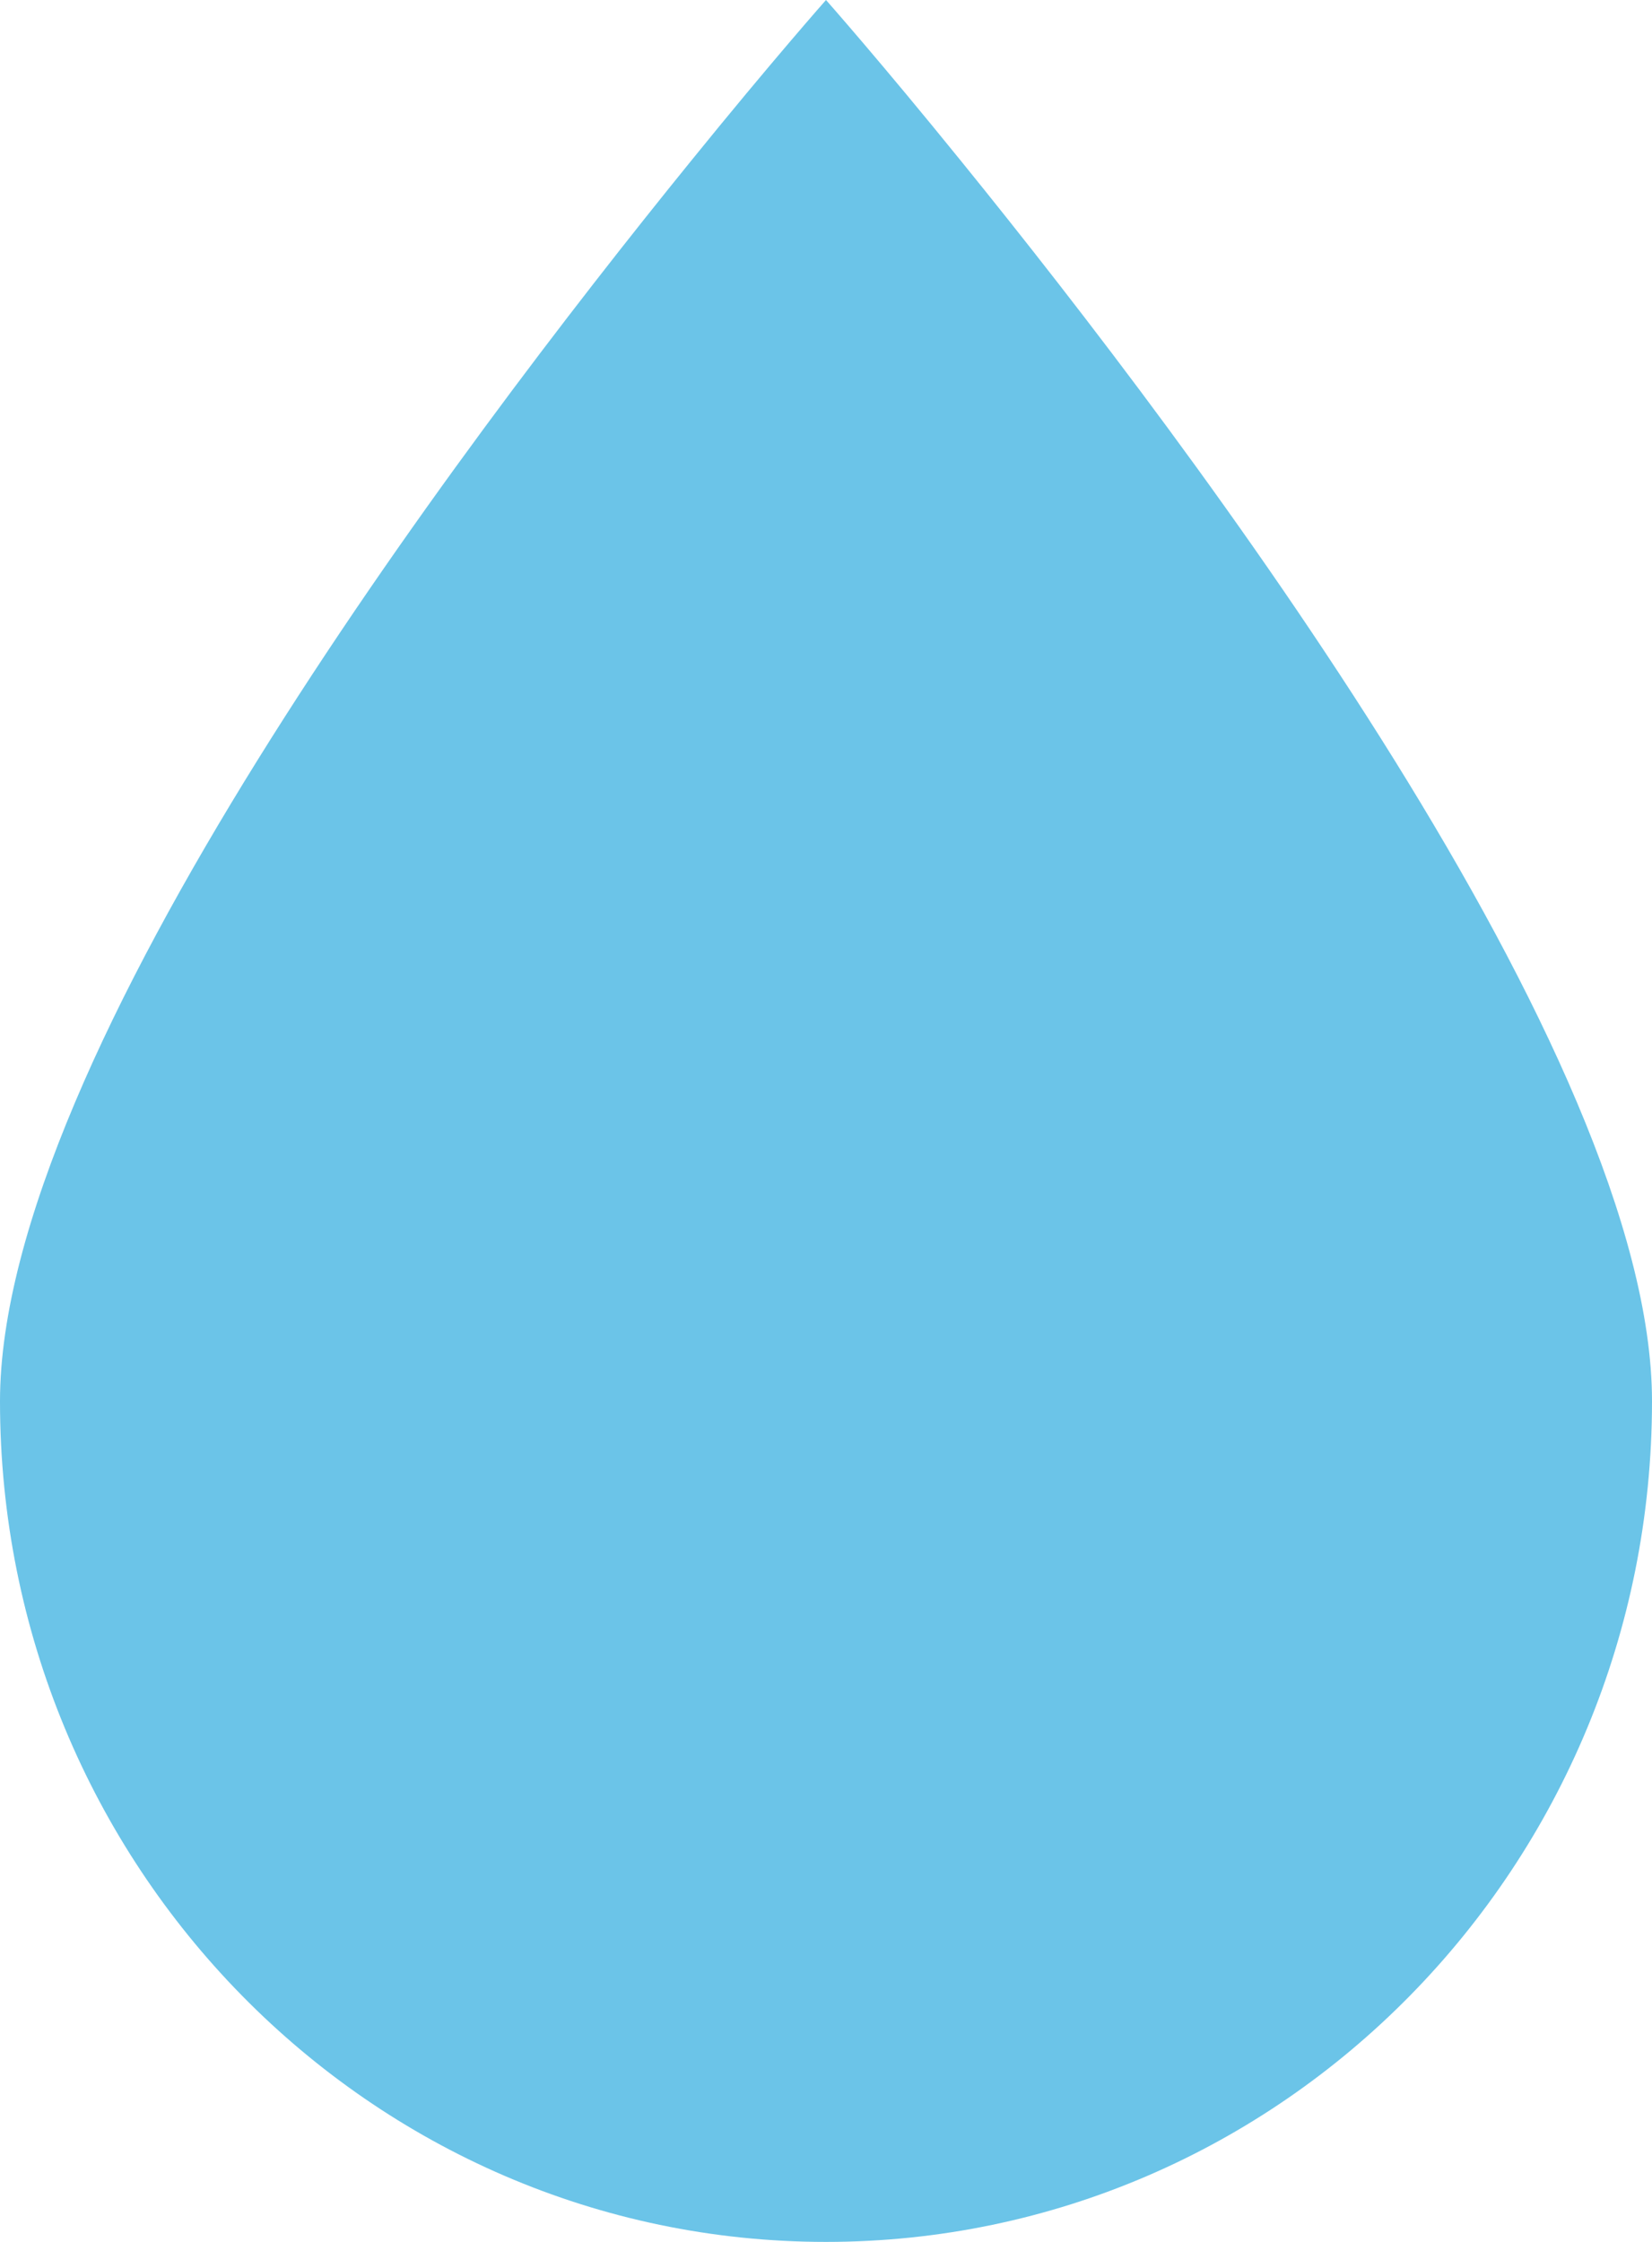 <svg xmlns="http://www.w3.org/2000/svg" fill="none" viewBox="0 0 14 19" height="19" width="14">
<path fill="#6BC4E8" d="M0 11.875C0 8.951 3.868 3.815 5.852 1.369C6.537 0.523 7 0 7 0C7 0 7.463 0.523 8.148 1.369C10.132 3.815 14 8.951 14 11.875C14 15.809 10.865 19 7 19C3.135 19 0 15.809 0 11.875Z" id="Vector"></path>
</svg>
